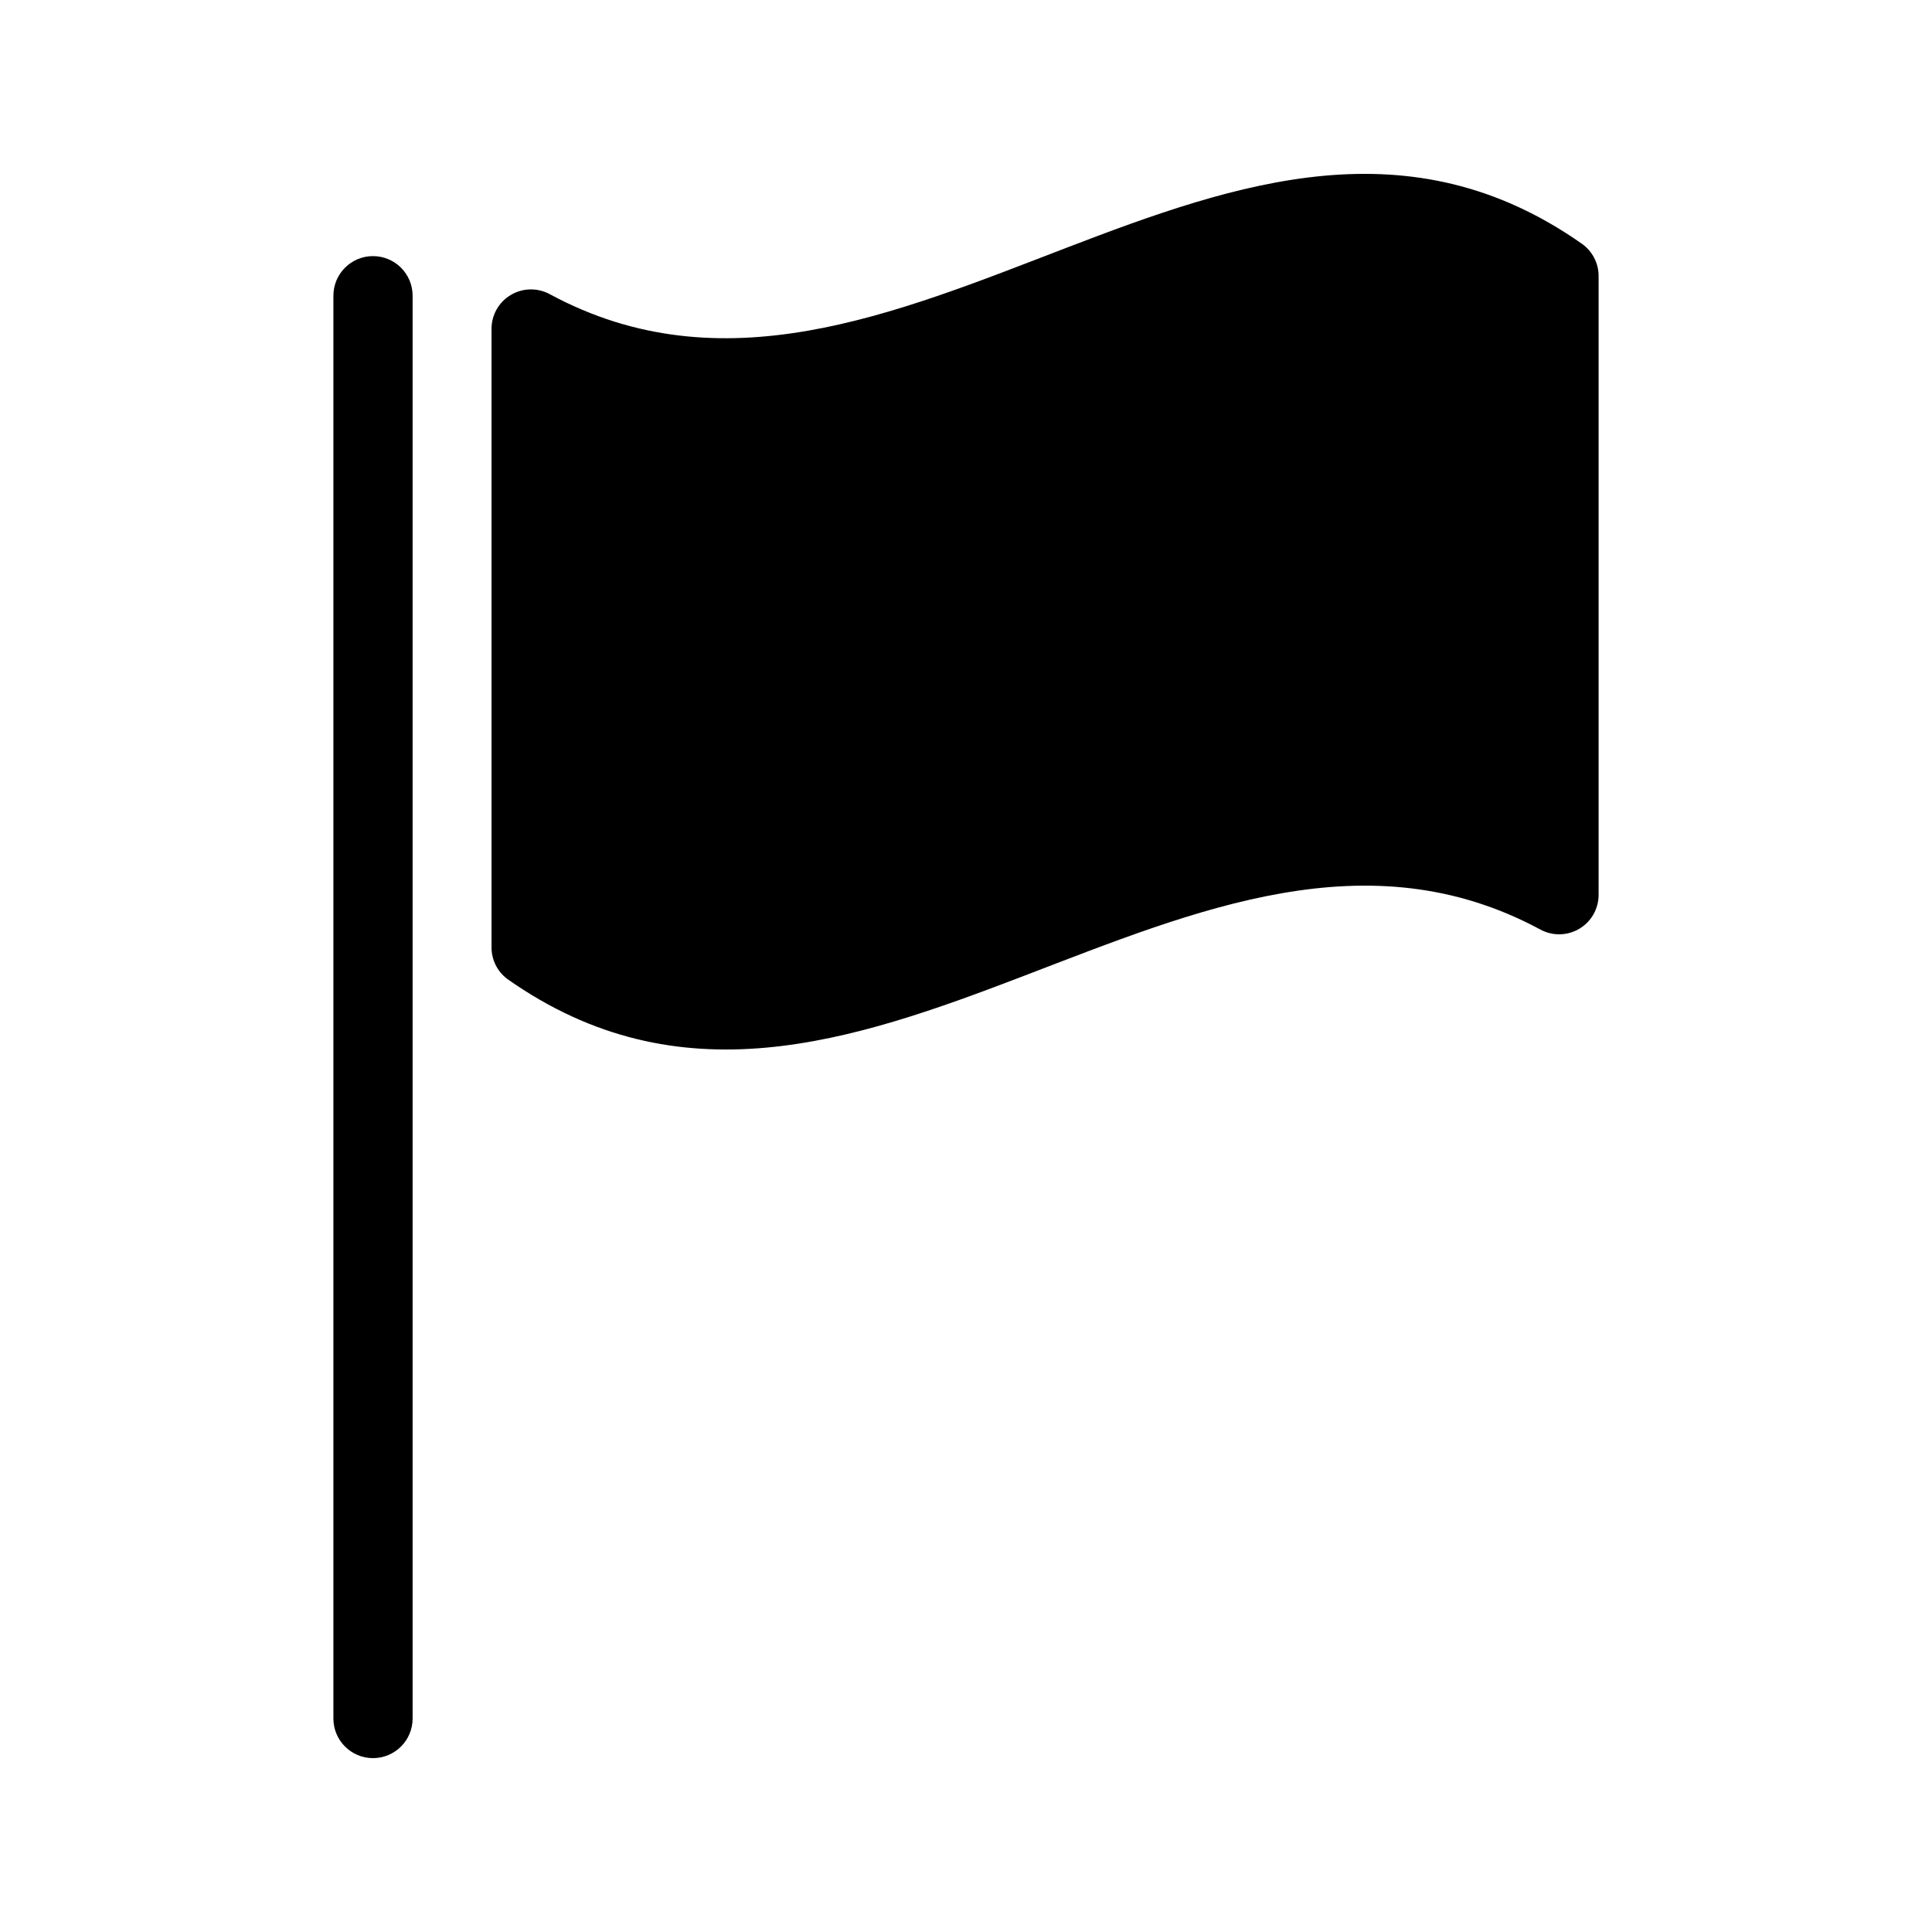 <?xml version="1.0" encoding="UTF-8"?>
<!-- Uploaded to: ICON Repo, www.iconrepo.com, Generator: ICON Repo Mixer Tools -->
<svg fill="#000000" width="800px" height="800px" version="1.1" viewBox="144 144 512 512" xmlns="http://www.w3.org/2000/svg">
 <g>
  <path d="m242.85 211.87c-5.797 0-10.496 4.699-10.496 10.496v377.06c0 5.797 4.699 10.496 10.496 10.496 5.797 0 10.496-4.699 10.496-10.496v-377.1c-0.023-5.777-4.715-10.453-10.496-10.453z"/>
  <path d="m563.27 208.64c-91.188-64.152-182.34 62.555-273.52 13.348-3.238-1.777-7.176-1.719-10.355 0.16-3.184 1.879-5.137 5.301-5.137 8.992v163.91c-0.008 3.309 1.547 6.422 4.195 8.398 91.359 64.363 182.51-62.219 273.7-13.141 3.238 1.781 7.176 1.719 10.355-0.16 3.184-1.879 5.133-5.297 5.137-8.992v-163.95c0.023-3.394-1.605-6.586-4.367-8.562z"/>
 </g>
</svg>